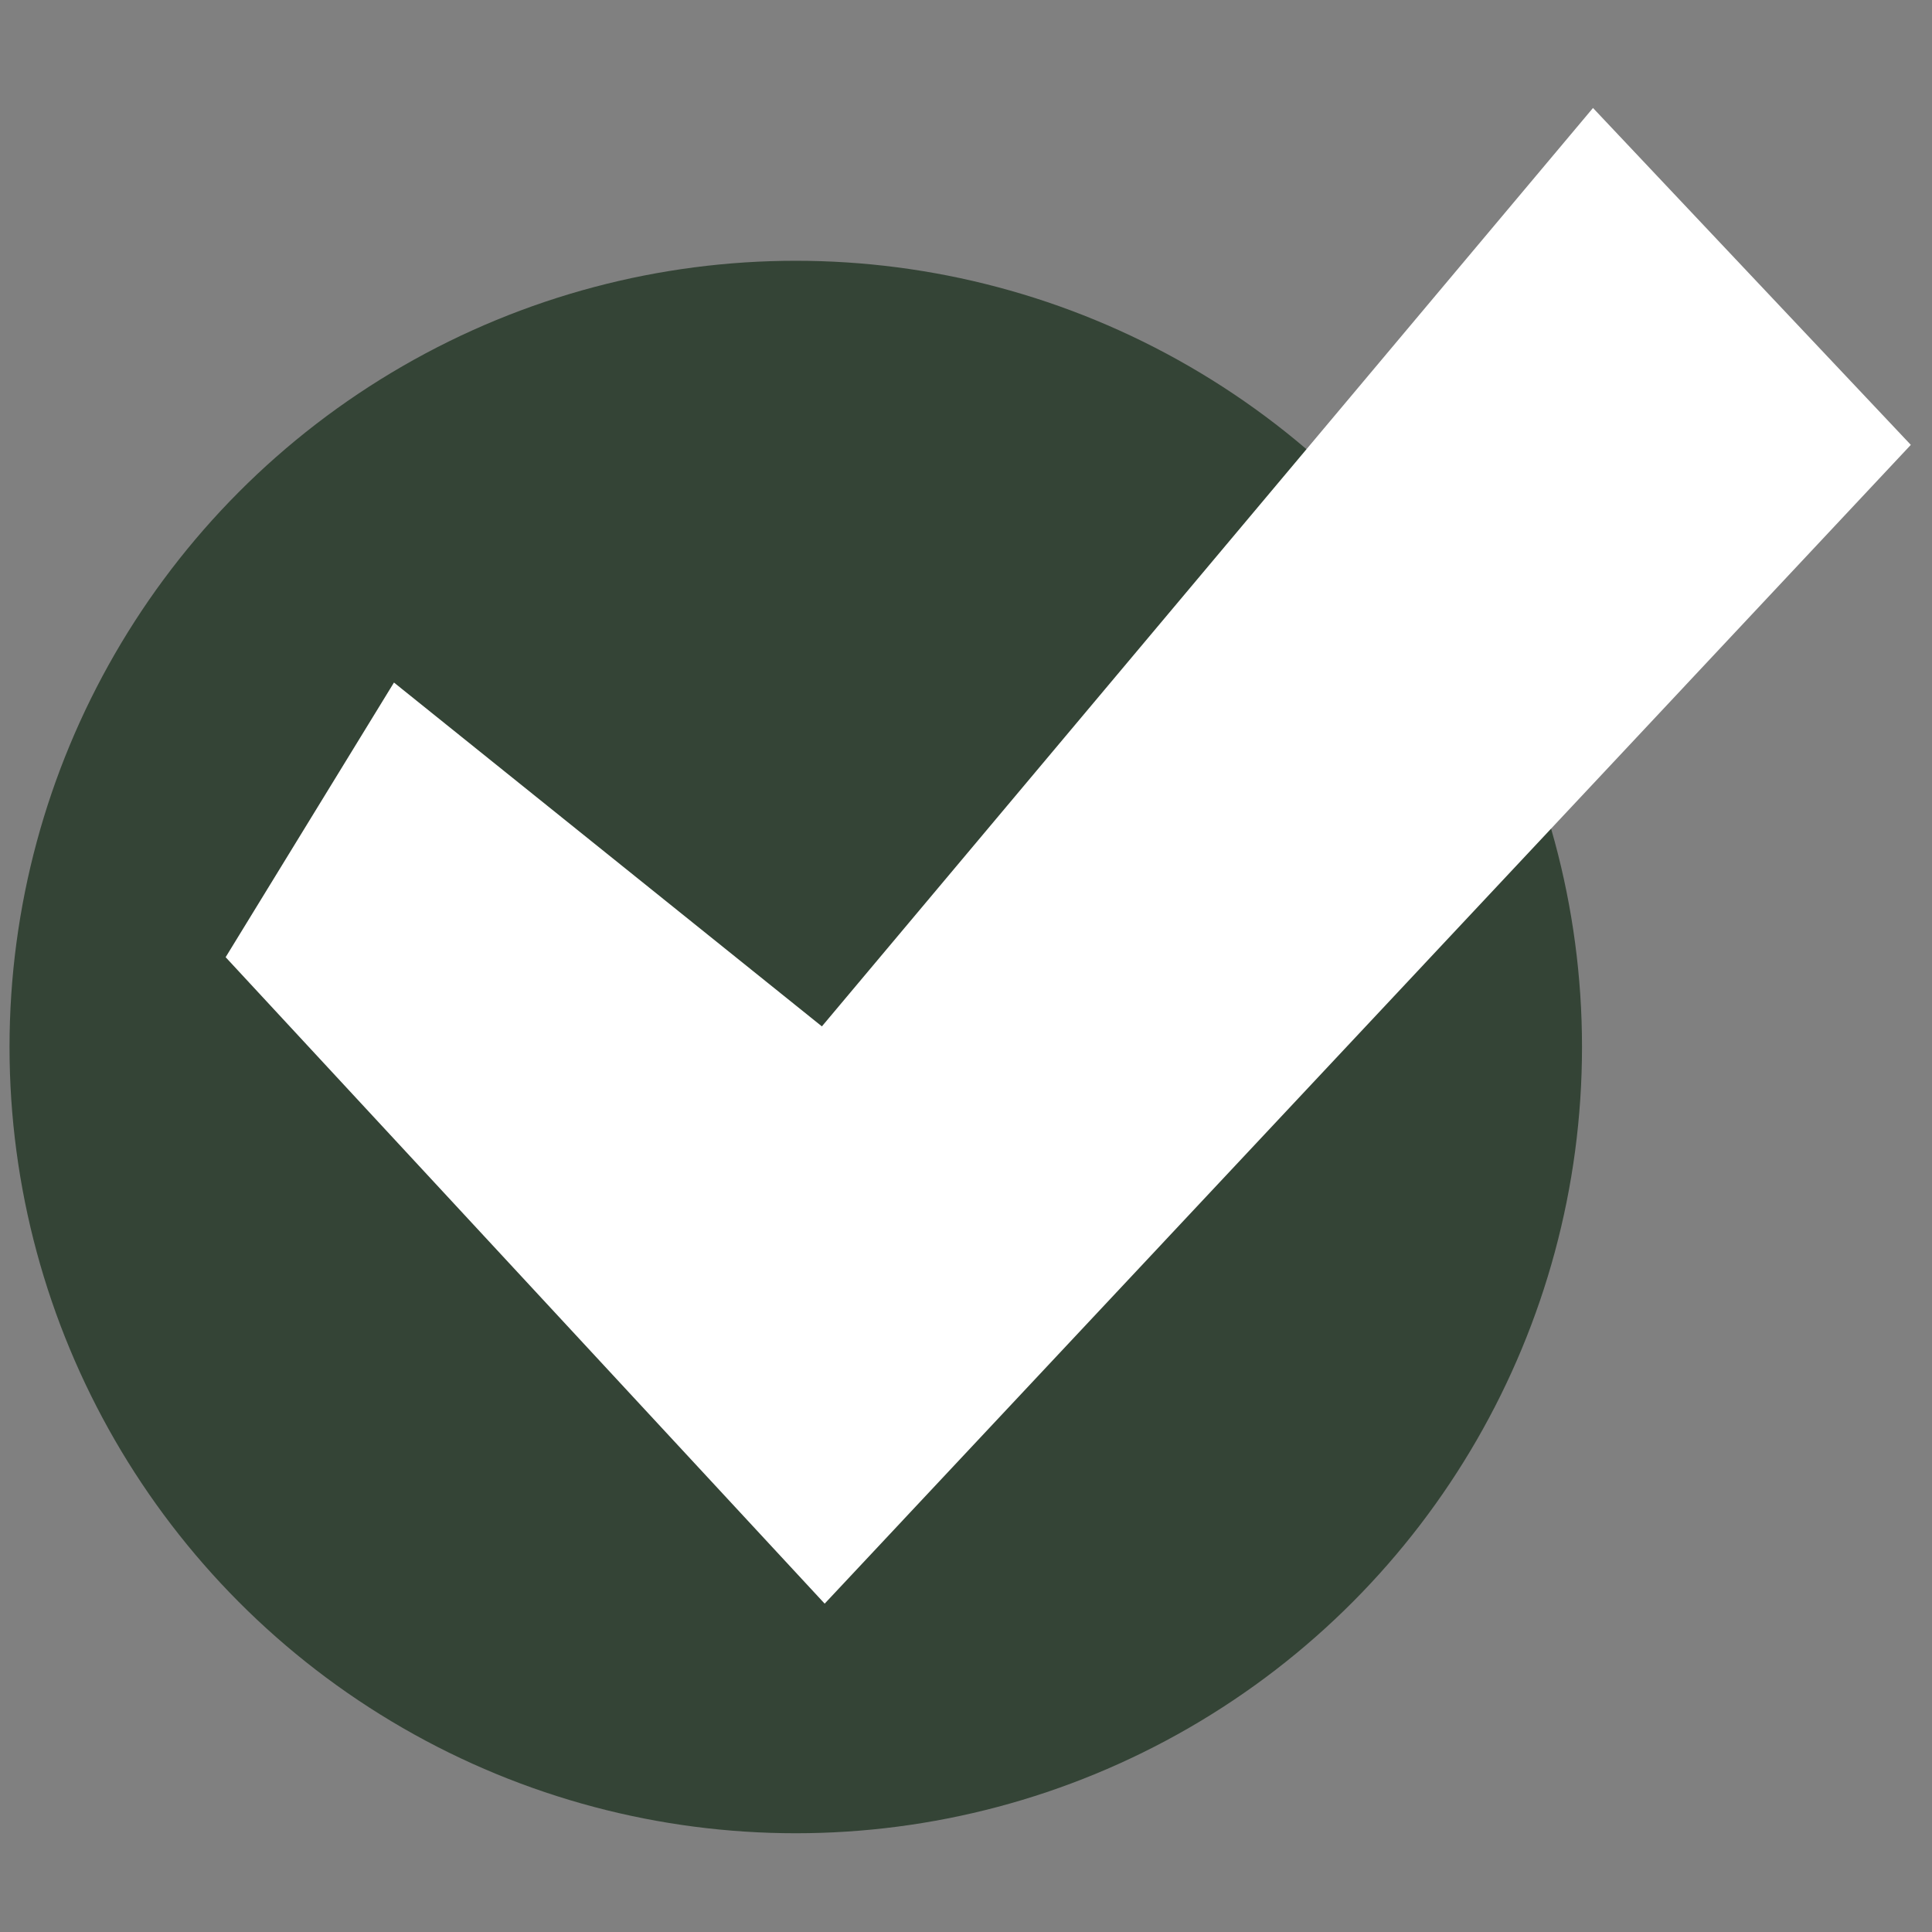 <svg xmlns="http://www.w3.org/2000/svg" version="1.1" xmlns:xlink="http://www.w3.org/1999/xlink" width="512" height="512" x="0" y="0" viewBox="0 0 520 520" style="enable-background:new 0 0 512 512" xml:space="preserve" class=""><rect x="0" y="0" width="520" height="520" fill="#808080" stroke="none"/><g transform="matrix(1.13,0,0,1.13,-33.596,-33.961)"><g data-name="60-Checked"><circle cx="219.272" cy="279.439" r="187.272" fill="#344436" opacity="1" data-original="#b0ef8f"></circle><path fill="#ffffff" d="M226.155 412.02 83.475 258.044l40.094-65.418 101.924 81.9L409.162 55.772l75.7 80.243z" opacity="1" data-original="#009045" class=""></path></g></g></svg>